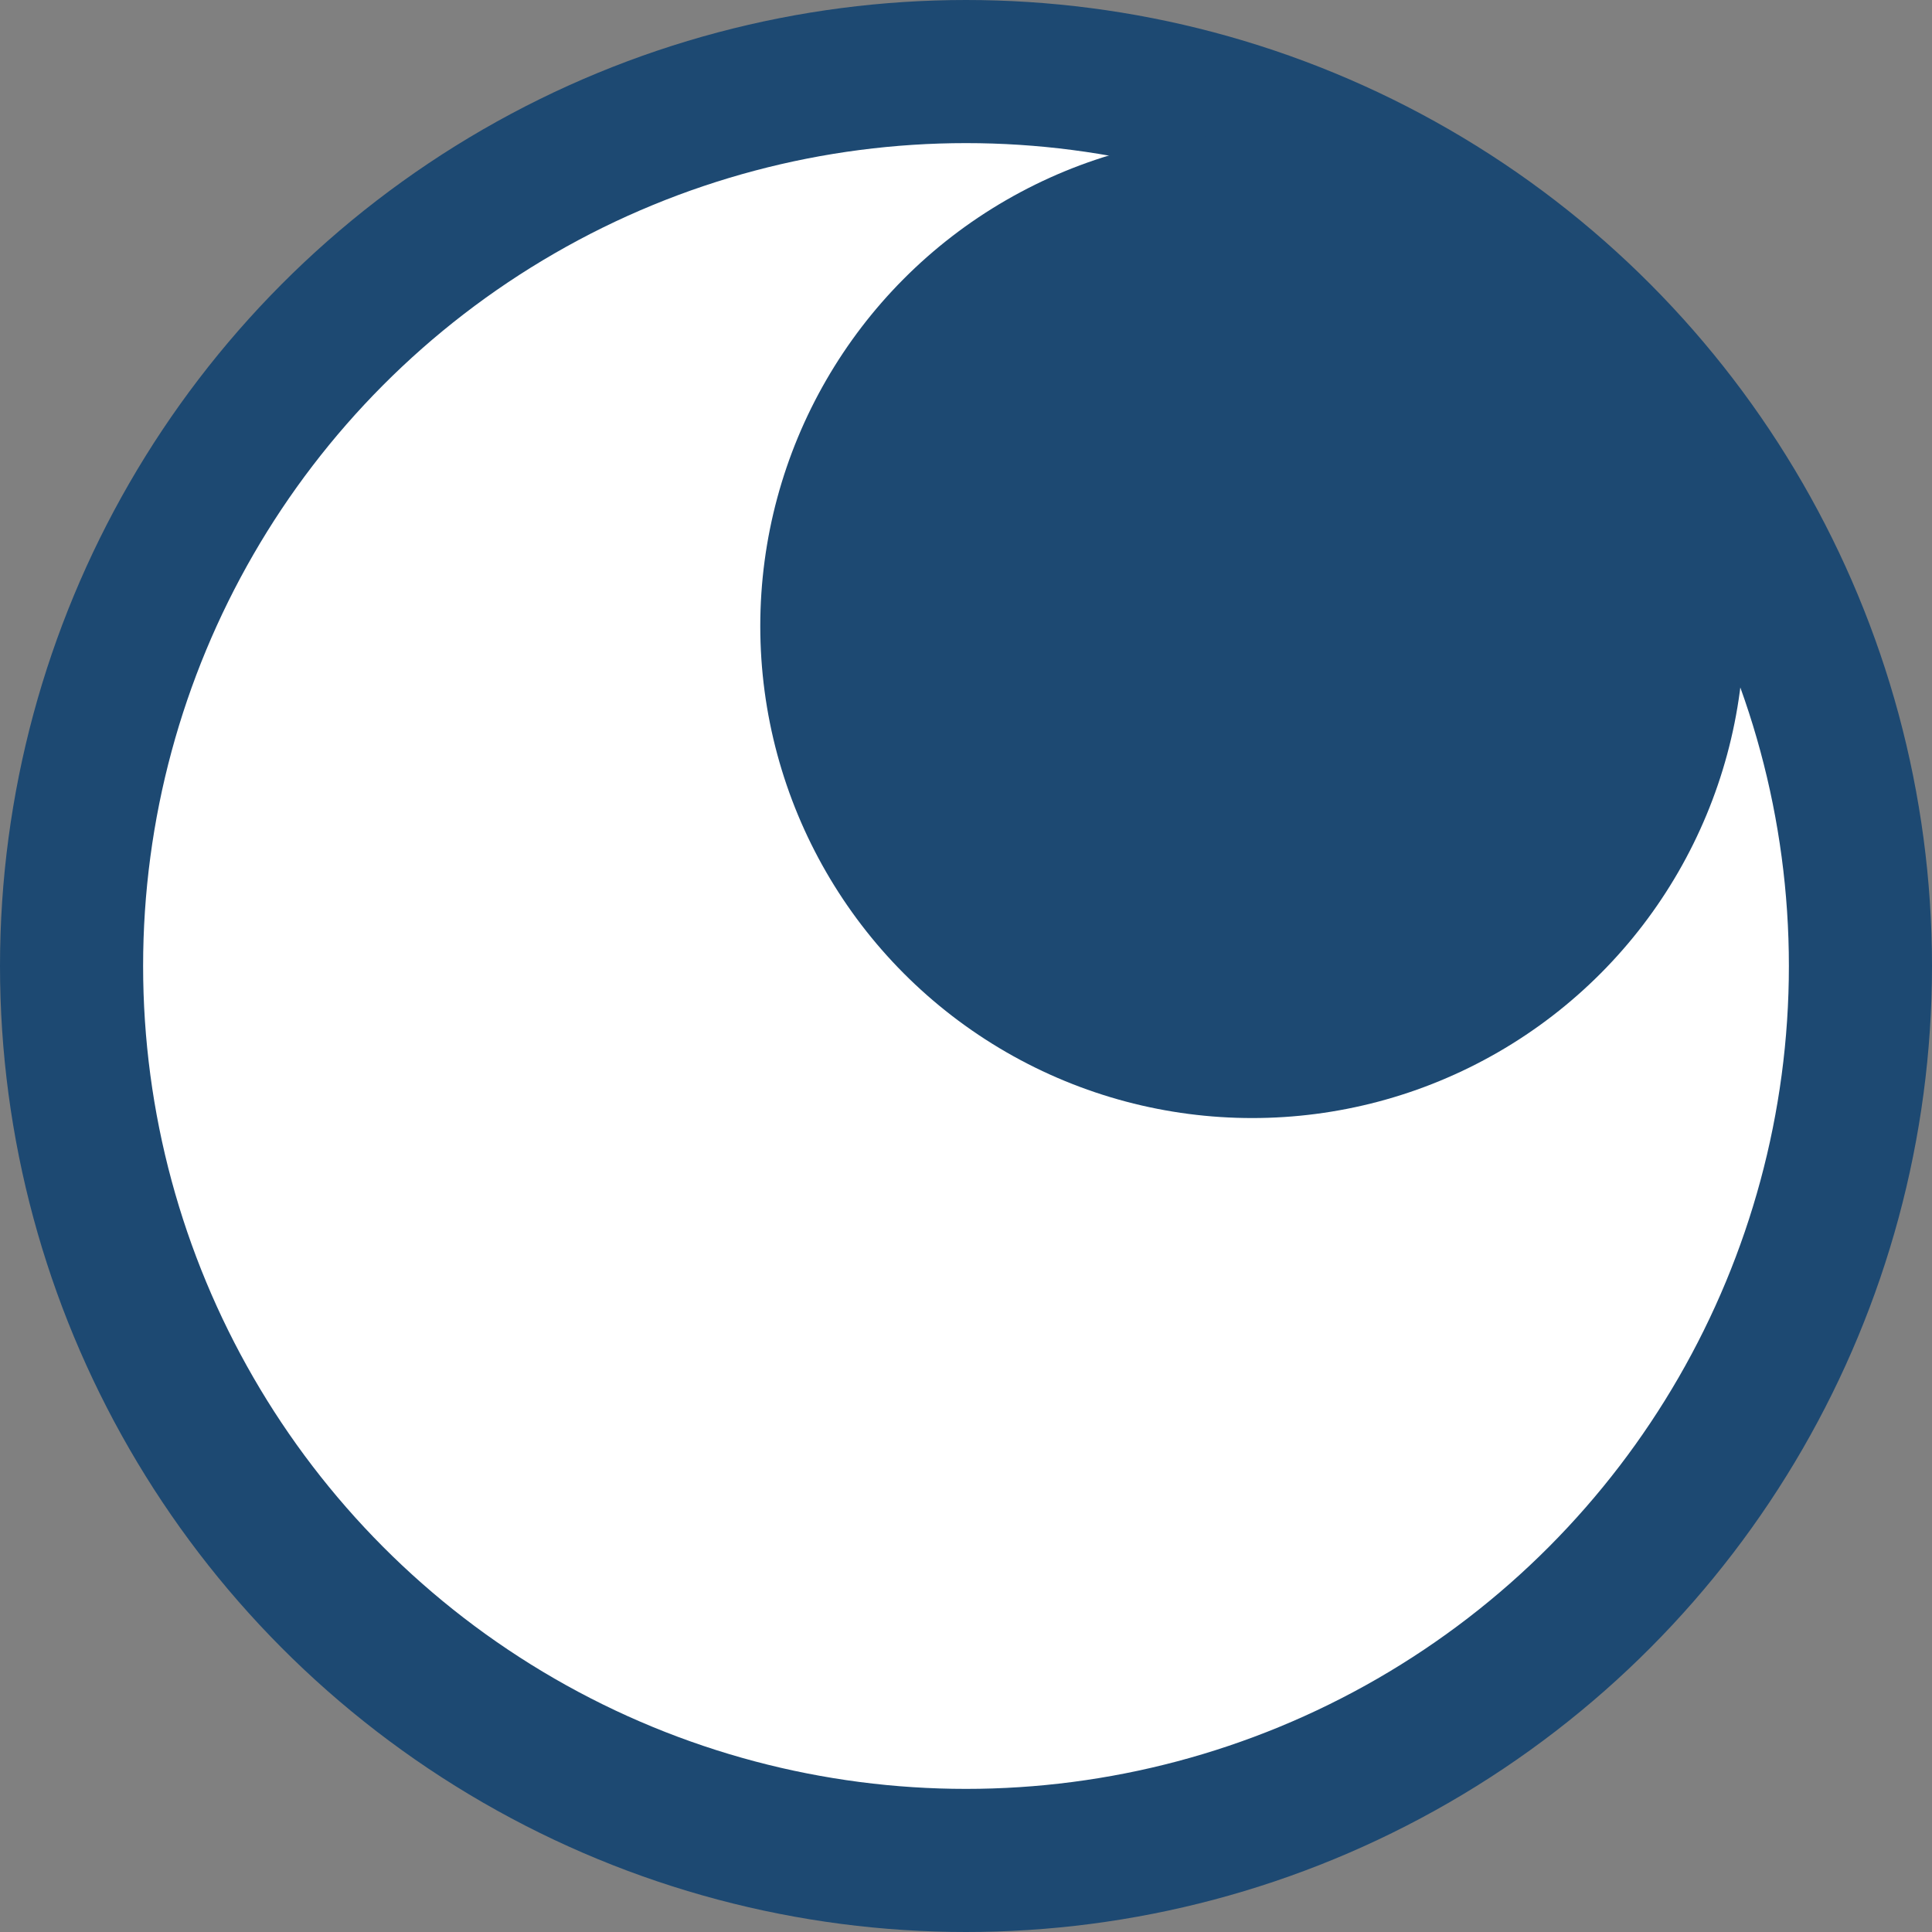 <?xml version="1.0" encoding="UTF-8"?>
<svg xmlns="http://www.w3.org/2000/svg" viewBox="0 0 216 216">
  <rect x="0" y="0" width="216" height="216" fill="#808080" stroke="none"/>
  <circle  cx="108" cy="108" r="100" fill="white" stroke-width="16px" stroke="#1d4972"/>
  <circle  cx="140" cy="70" r="55" fill="#1d4972"/>
</svg>
